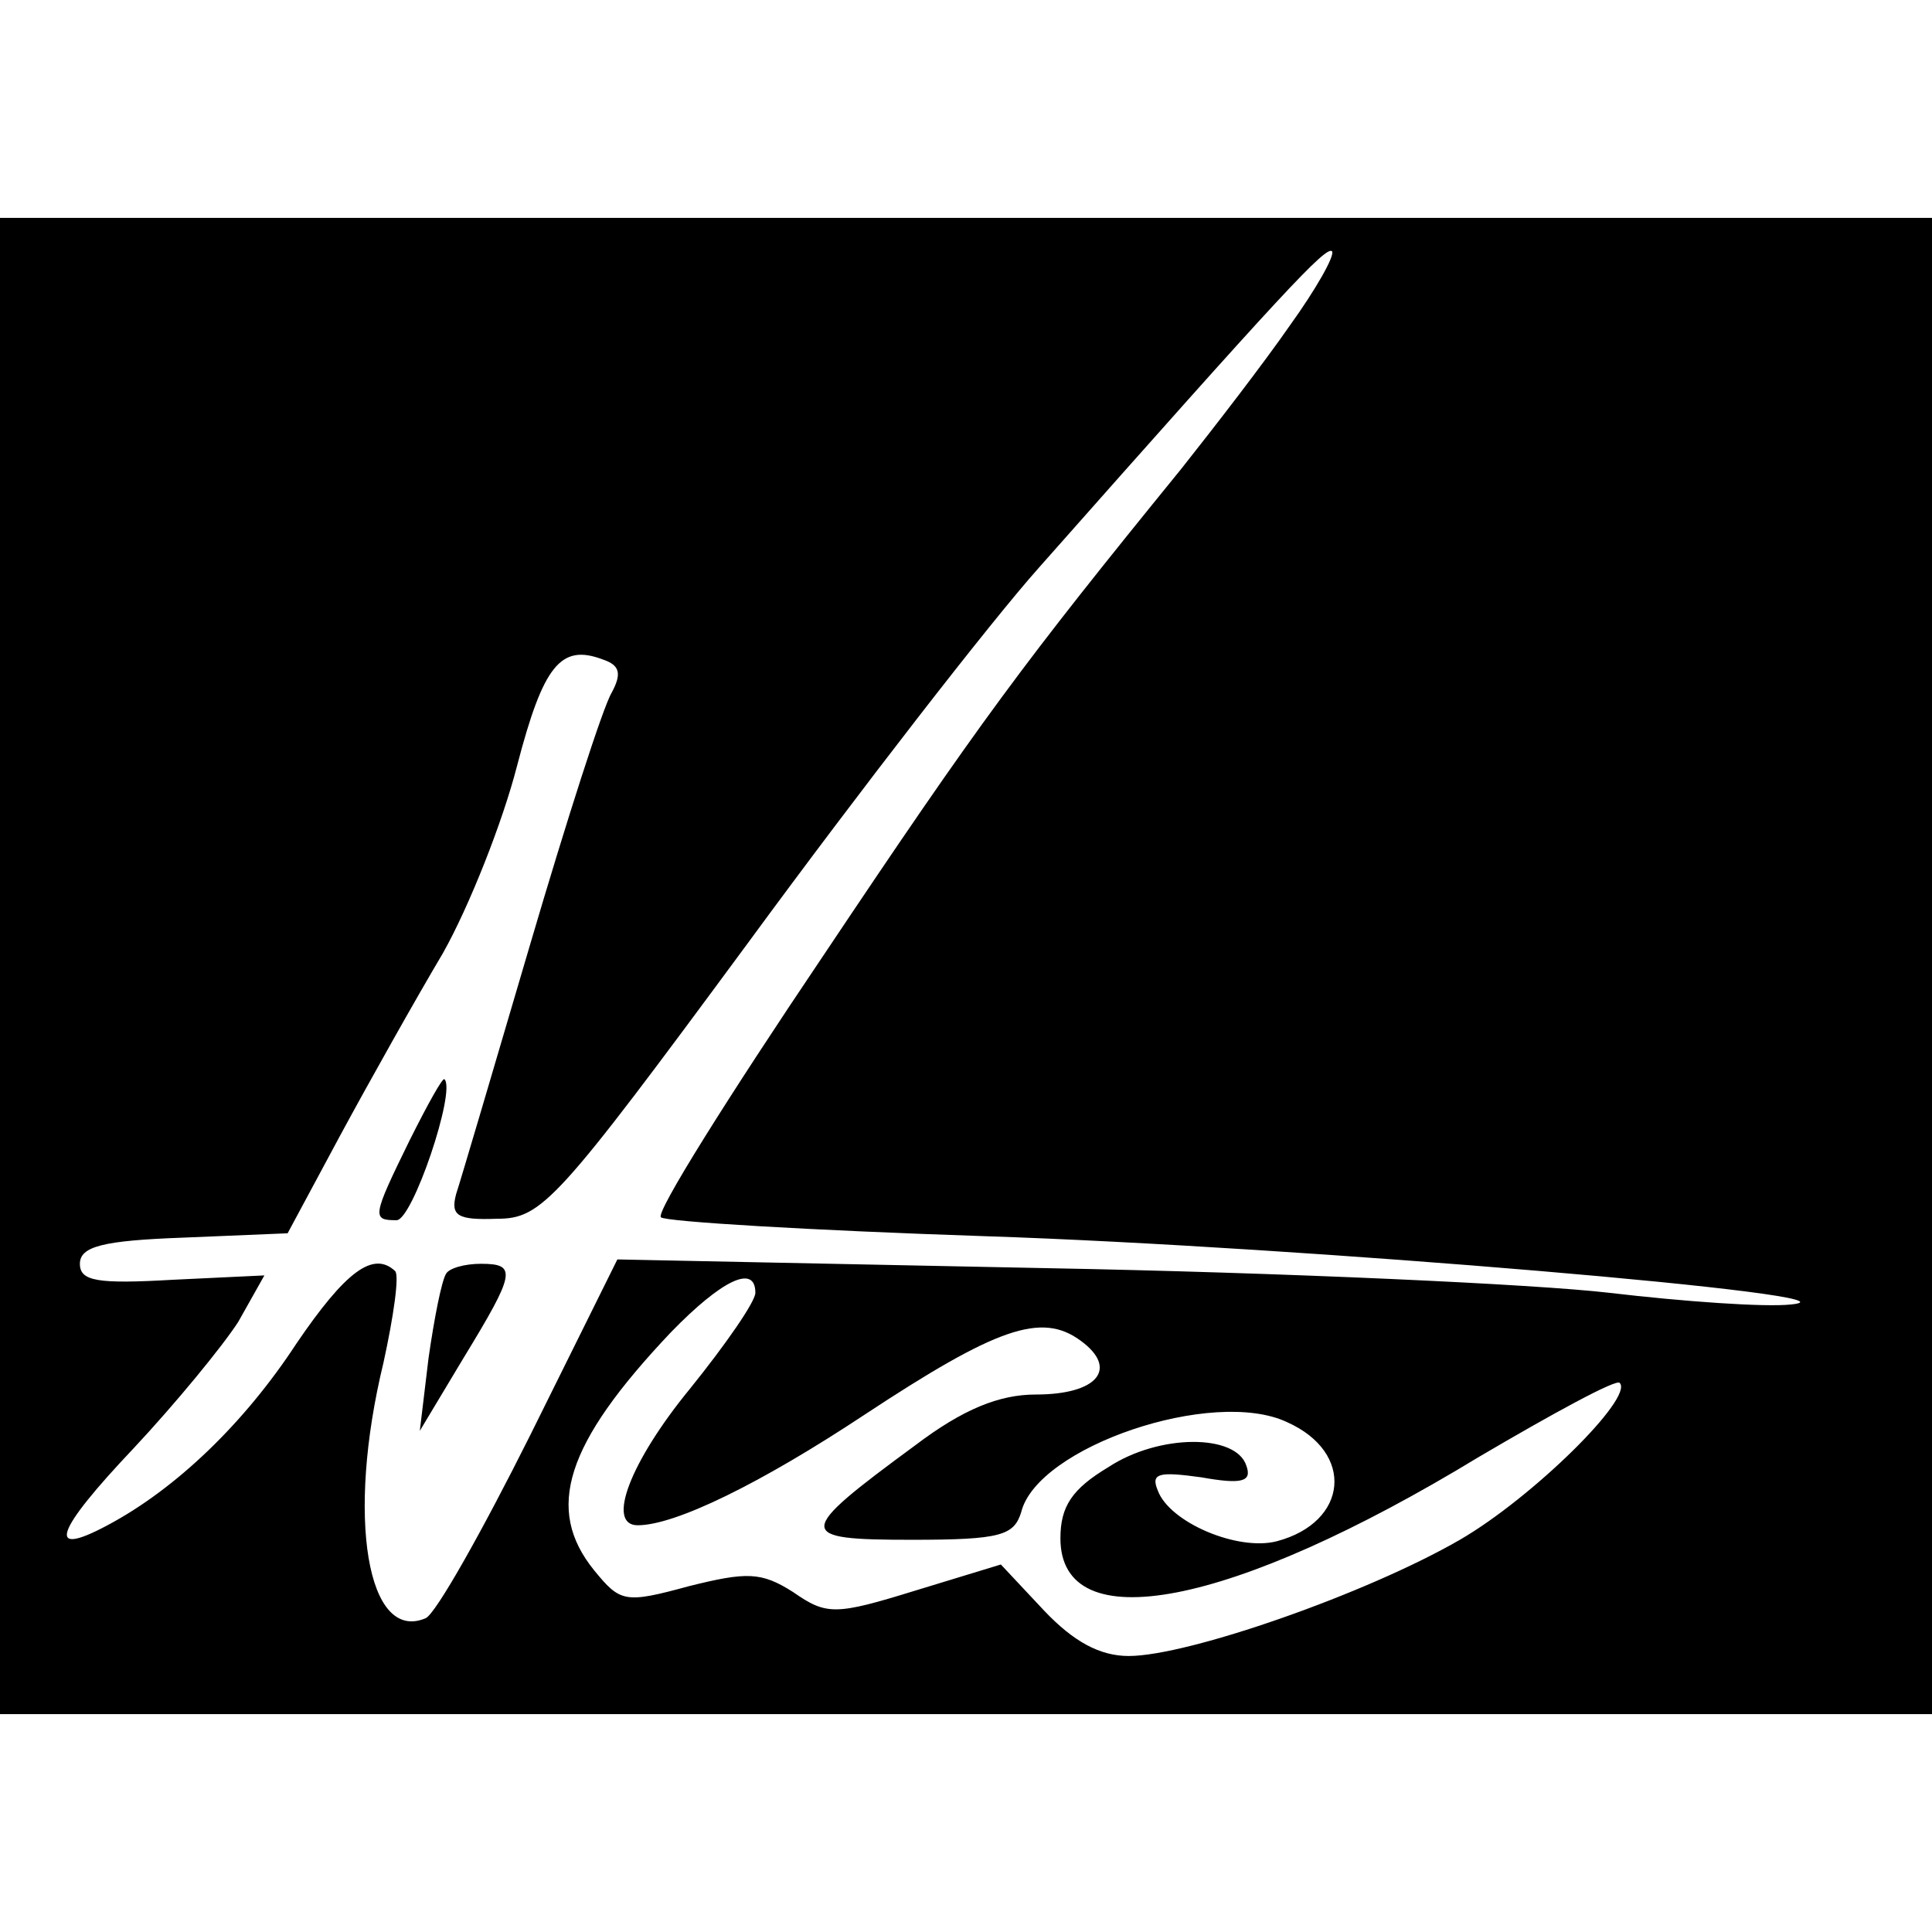 <?xml version="1.0" standalone="no"?>
<!DOCTYPE svg PUBLIC "-//W3C//DTD SVG 20010904//EN"
 "http://www.w3.org/TR/2001/REC-SVG-20010904/DTD/svg10.dtd">
<svg version="1.0" xmlns="http://www.w3.org/2000/svg"
 width="133pt" height="133pt" viewBox="0 0 133 133"
 preserveAspectRatio="xMidYMid meet">
<g transform="translate(0,133) scale(0.1,-0.1)"
fill="#000000" stroke="none">
<path d="M0 665 l0 -515 665 0 665 0 0 515 0 515 -665 0 -665 0 0 -515z m888
441 c-18 -26 -52 -70 -75 -99 -109 -134 -138 -173 -247 -336 -64 -95 -115
-176 -111 -179 3 -3 103 -9 223 -13 215 -7 616 -41 555 -47 -18 -2 -74 2 -125
8 -51 6 -226 14 -388 17 l-295 6 -60 -121 c-33 -66 -65 -123 -72 -126 -40 -17
-55 69 -29 176 7 32 11 60 8 63 -15 14 -34 0 -68 -50 -36 -55 -83 -100 -130
-125 -43 -23 -36 -4 18 53 29 31 61 70 72 87 l18 32 -63 -3 c-52 -3 -64 -1
-64 11 0 12 16 16 71 18 l72 3 36 67 c20 37 52 94 71 126 18 32 41 90 51 129
18 69 30 84 59 73 12 -4 13 -10 6 -23 -6 -10 -31 -88 -56 -173 -25 -85 -48
-163 -51 -172 -4 -15 1 -18 28 -17 31 0 41 11 173 190 77 105 167 221 200 258
169 191 198 222 202 218 2 -3 -11 -26 -29 -51z m-368 -666 c0 -6 -20 -35 -45
-66 -41 -50 -58 -94 -36 -94 26 0 85 29 156 76 91 60 122 71 149 51 26 -19 12
-37 -31 -37 -25 0 -50 -10 -83 -35 -83 -61 -83 -65 -2 -65 61 0 70 3 75 19 11
45 132 86 183 62 47 -21 42 -69 -7 -82 -27 -7 -74 13 -82 35 -5 12 1 13 30 9
28 -5 35 -3 31 8 -7 22 -60 22 -95 -1 -25 -15 -33 -27 -33 -49 0 -70 117 -48
288 56 51 30 95 54 97 51 10 -10 -60 -79 -110 -108 -64 -37 -187 -80 -228 -80
-20 0 -38 10 -58 31 l-30 32 -59 -18 c-55 -17 -61 -17 -84 -1 -22 14 -32 14
-72 4 -44 -12 -47 -11 -65 11 -34 42 -20 87 53 164 35 36 58 47 58 27z"/>
<path d="M282 545 c-26 -53 -26 -55 -9 -55 11 0 41 89 33 97 -1 2 -12 -18 -24
-42z"/>
<path d="M307 453 c-3 -5 -8 -30 -12 -58 l-6 -50 30 50 c36 59 37 65 12 65
-11 0 -22 -3 -24 -7z"/>
</g>
</svg>
